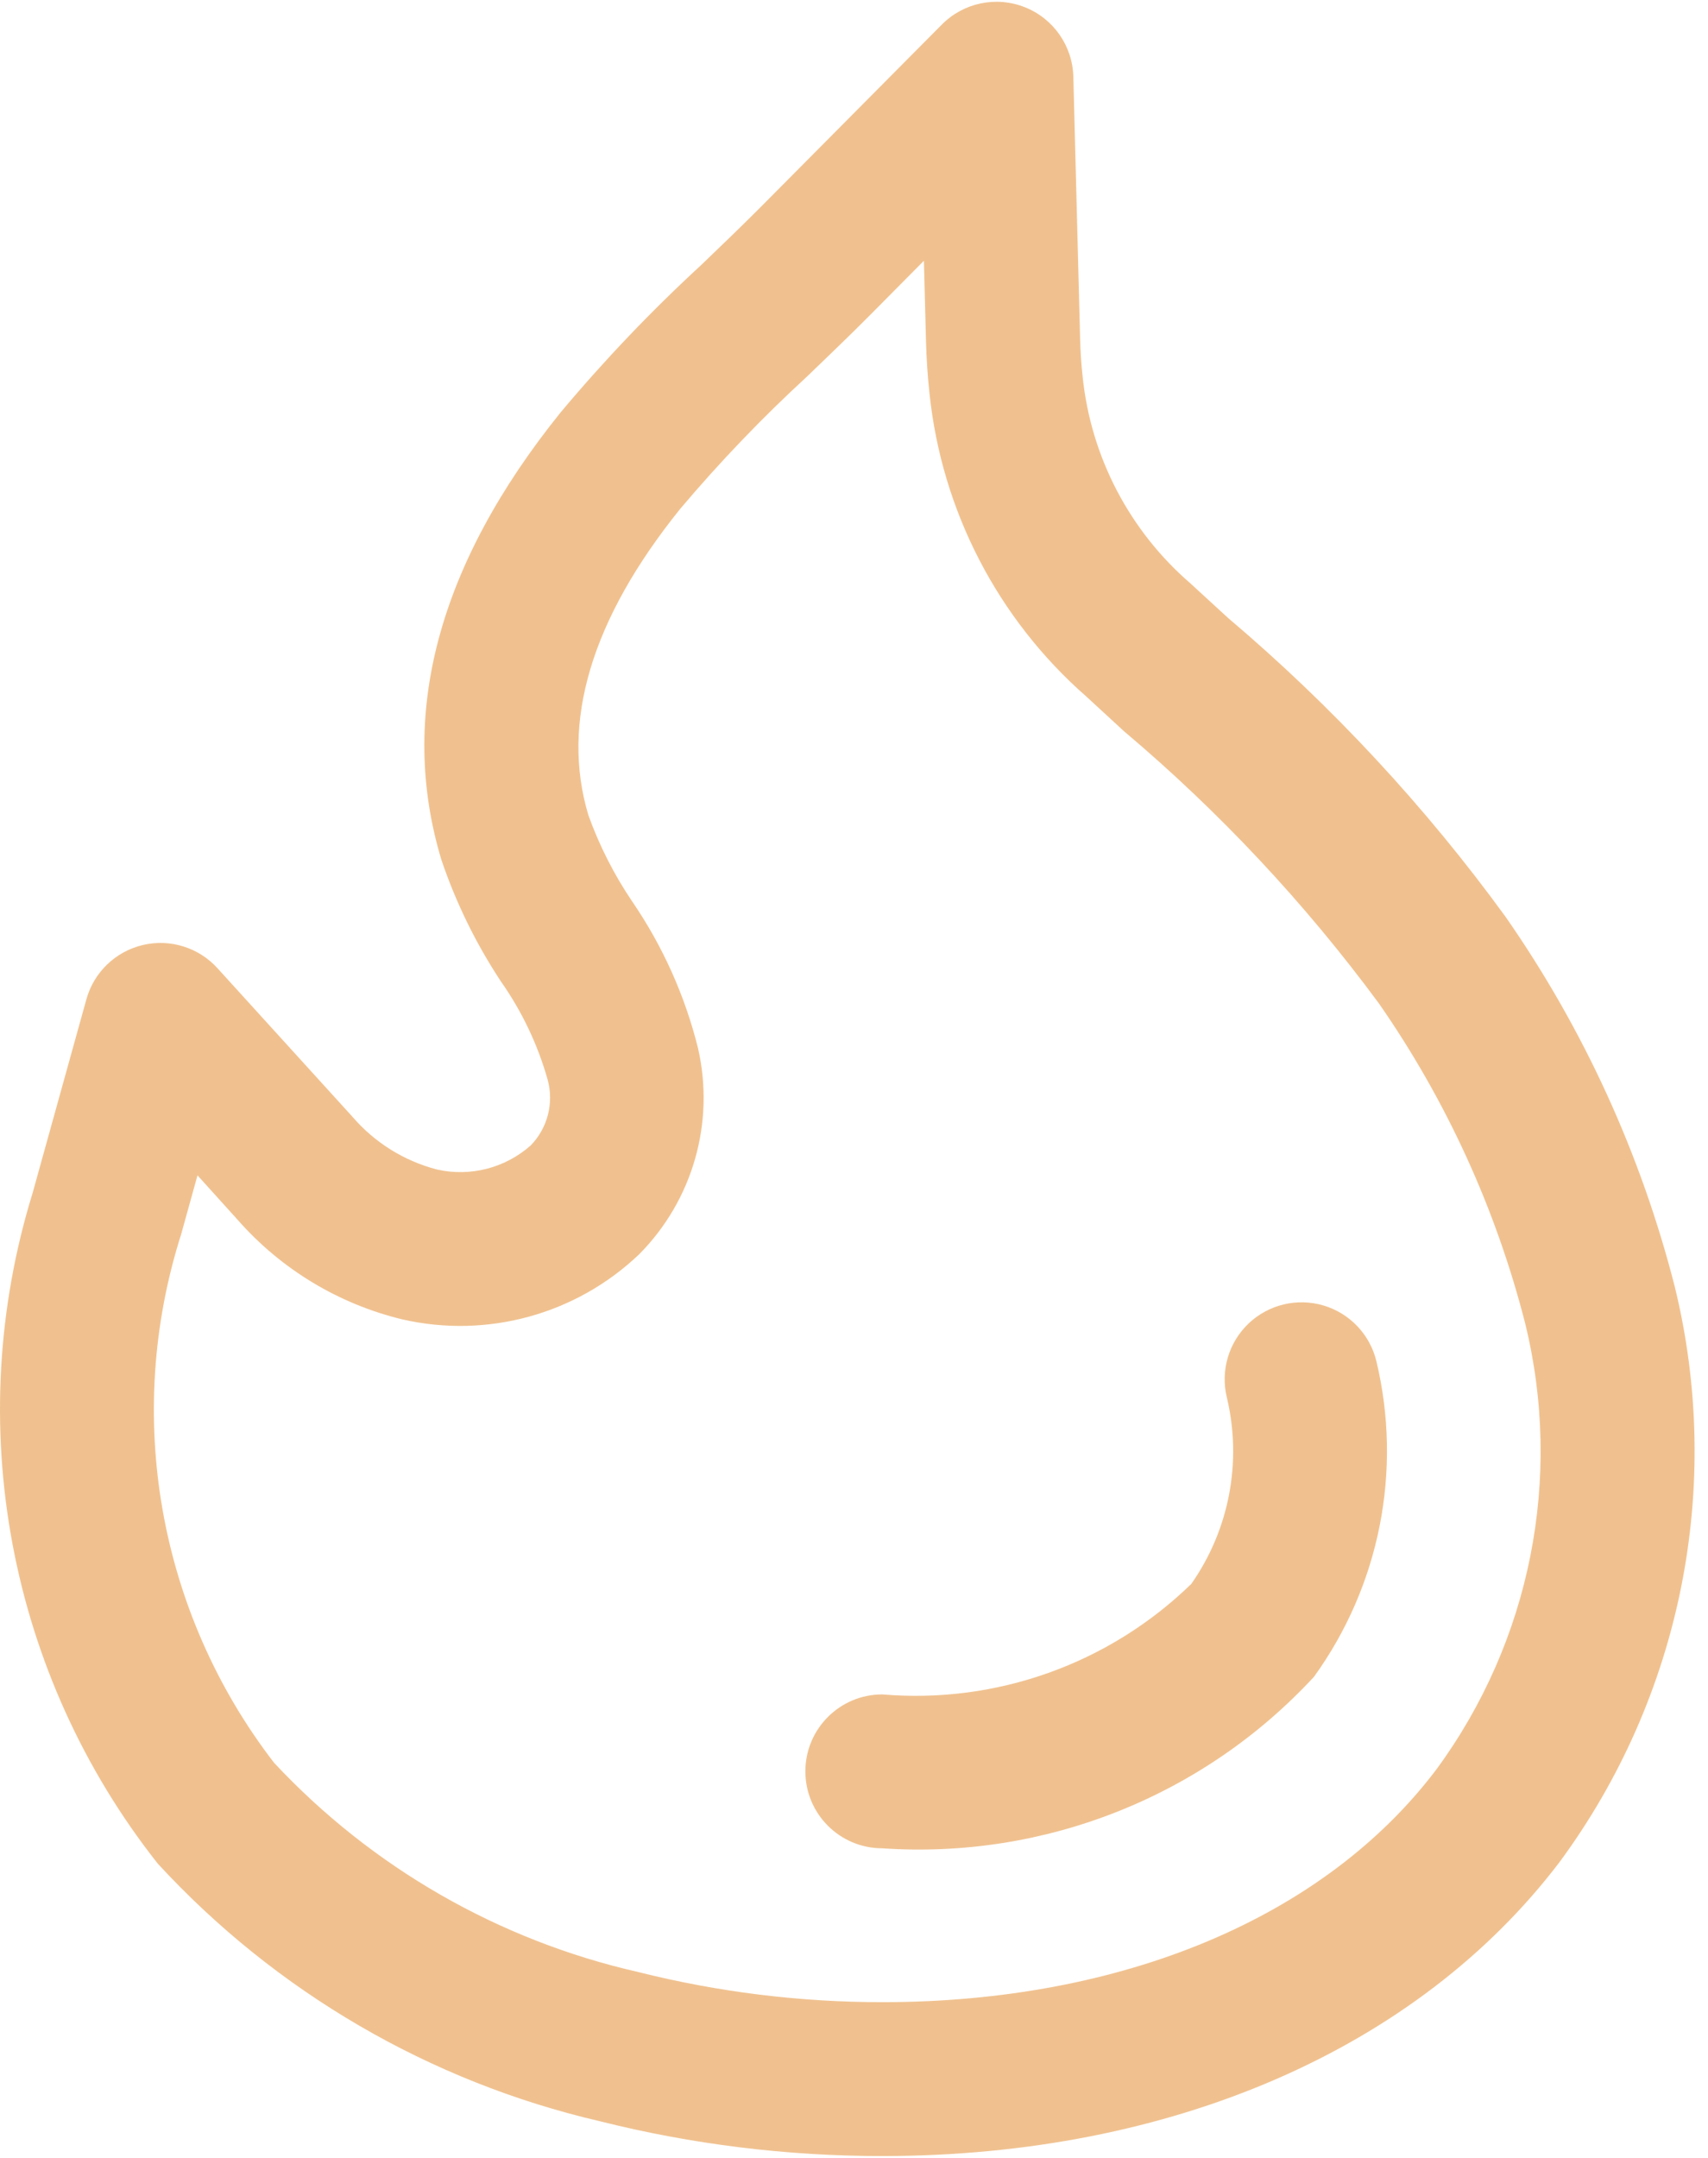 <svg width="57" height="72" viewBox="0 0 57 72" fill="none" xmlns="http://www.w3.org/2000/svg">
<path d="M52.046 62.129C56.106 56.621 57.516 49.598 55.896 42.951C54.77 38.527 52.857 34.342 50.249 30.596C47.568 26.909 44.454 23.557 40.975 20.611L39.725 19.463C37.694 17.709 36.408 15.246 36.131 12.576C36.082 12.137 36.054 11.691 36.044 11.234L35.82 2.563C35.795 1.534 35.158 0.62 34.202 0.241C33.245 -0.139 32.155 0.089 31.431 0.82L25.375 6.919C24.757 7.537 24.133 8.141 23.407 8.836C21.736 10.374 20.167 12.019 18.709 13.76C14.615 18.84 13.277 23.861 14.728 28.681C15.213 30.117 15.882 31.483 16.717 32.747C17.417 33.743 17.944 34.849 18.275 36.02C18.491 36.801 18.276 37.637 17.711 38.218C16.858 38.973 15.695 39.272 14.584 39.021C13.485 38.736 12.5 38.121 11.761 37.26L7.263 32.311C6.637 31.616 5.681 31.316 4.77 31.53C3.859 31.744 3.136 32.436 2.884 33.338L1.087 39.809C-1.285 47.5 0.277 55.866 5.266 62.182C9.207 66.462 14.345 69.456 20.011 70.774C23.095 71.549 26.264 71.939 29.444 71.937C39.093 71.937 47.307 68.364 52.046 62.129ZM9.147 58.817C5.284 53.805 4.125 47.217 6.044 41.187L6.591 39.216L7.933 40.702C9.379 42.347 11.296 43.506 13.424 44.021C16.258 44.671 19.229 43.855 21.333 41.847C23.12 40.045 23.86 37.455 23.296 34.981C22.861 33.223 22.113 31.558 21.089 30.065C20.488 29.174 20 28.211 19.636 27.2C18.704 24.099 19.733 20.66 22.698 16.981C24.022 15.412 25.445 13.929 26.957 12.54C27.711 11.814 28.366 11.185 29.01 10.538L30.833 8.7L30.902 11.362C30.918 11.96 30.956 12.548 31.02 13.131C31.428 17.039 33.297 20.649 36.252 23.239L37.507 24.395C40.692 27.082 43.551 30.135 46.024 33.489C48.274 36.728 49.926 40.344 50.901 44.165C52.16 49.314 51.077 54.756 47.941 59.03C44.207 63.979 37.461 66.803 29.444 66.803C26.693 66.804 23.952 66.465 21.284 65.794C16.632 64.734 12.405 62.303 9.147 58.817Z" fill="#F0C18F"/>
<path d="M43.852 55.945C46.045 52.907 46.805 49.064 45.934 45.42C45.72 44.528 45.046 43.818 44.167 43.558C43.287 43.297 42.336 43.526 41.67 44.157C41.005 44.789 40.727 45.727 40.941 46.619C41.456 48.768 41.026 51.035 39.758 52.846C37.017 55.513 33.254 56.859 29.444 56.535C28.026 56.535 26.877 57.684 26.877 59.102C26.877 60.52 28.026 61.669 29.444 61.669C34.866 62.041 40.164 59.936 43.852 55.945Z" fill="#F0C18F"/>
</svg>
